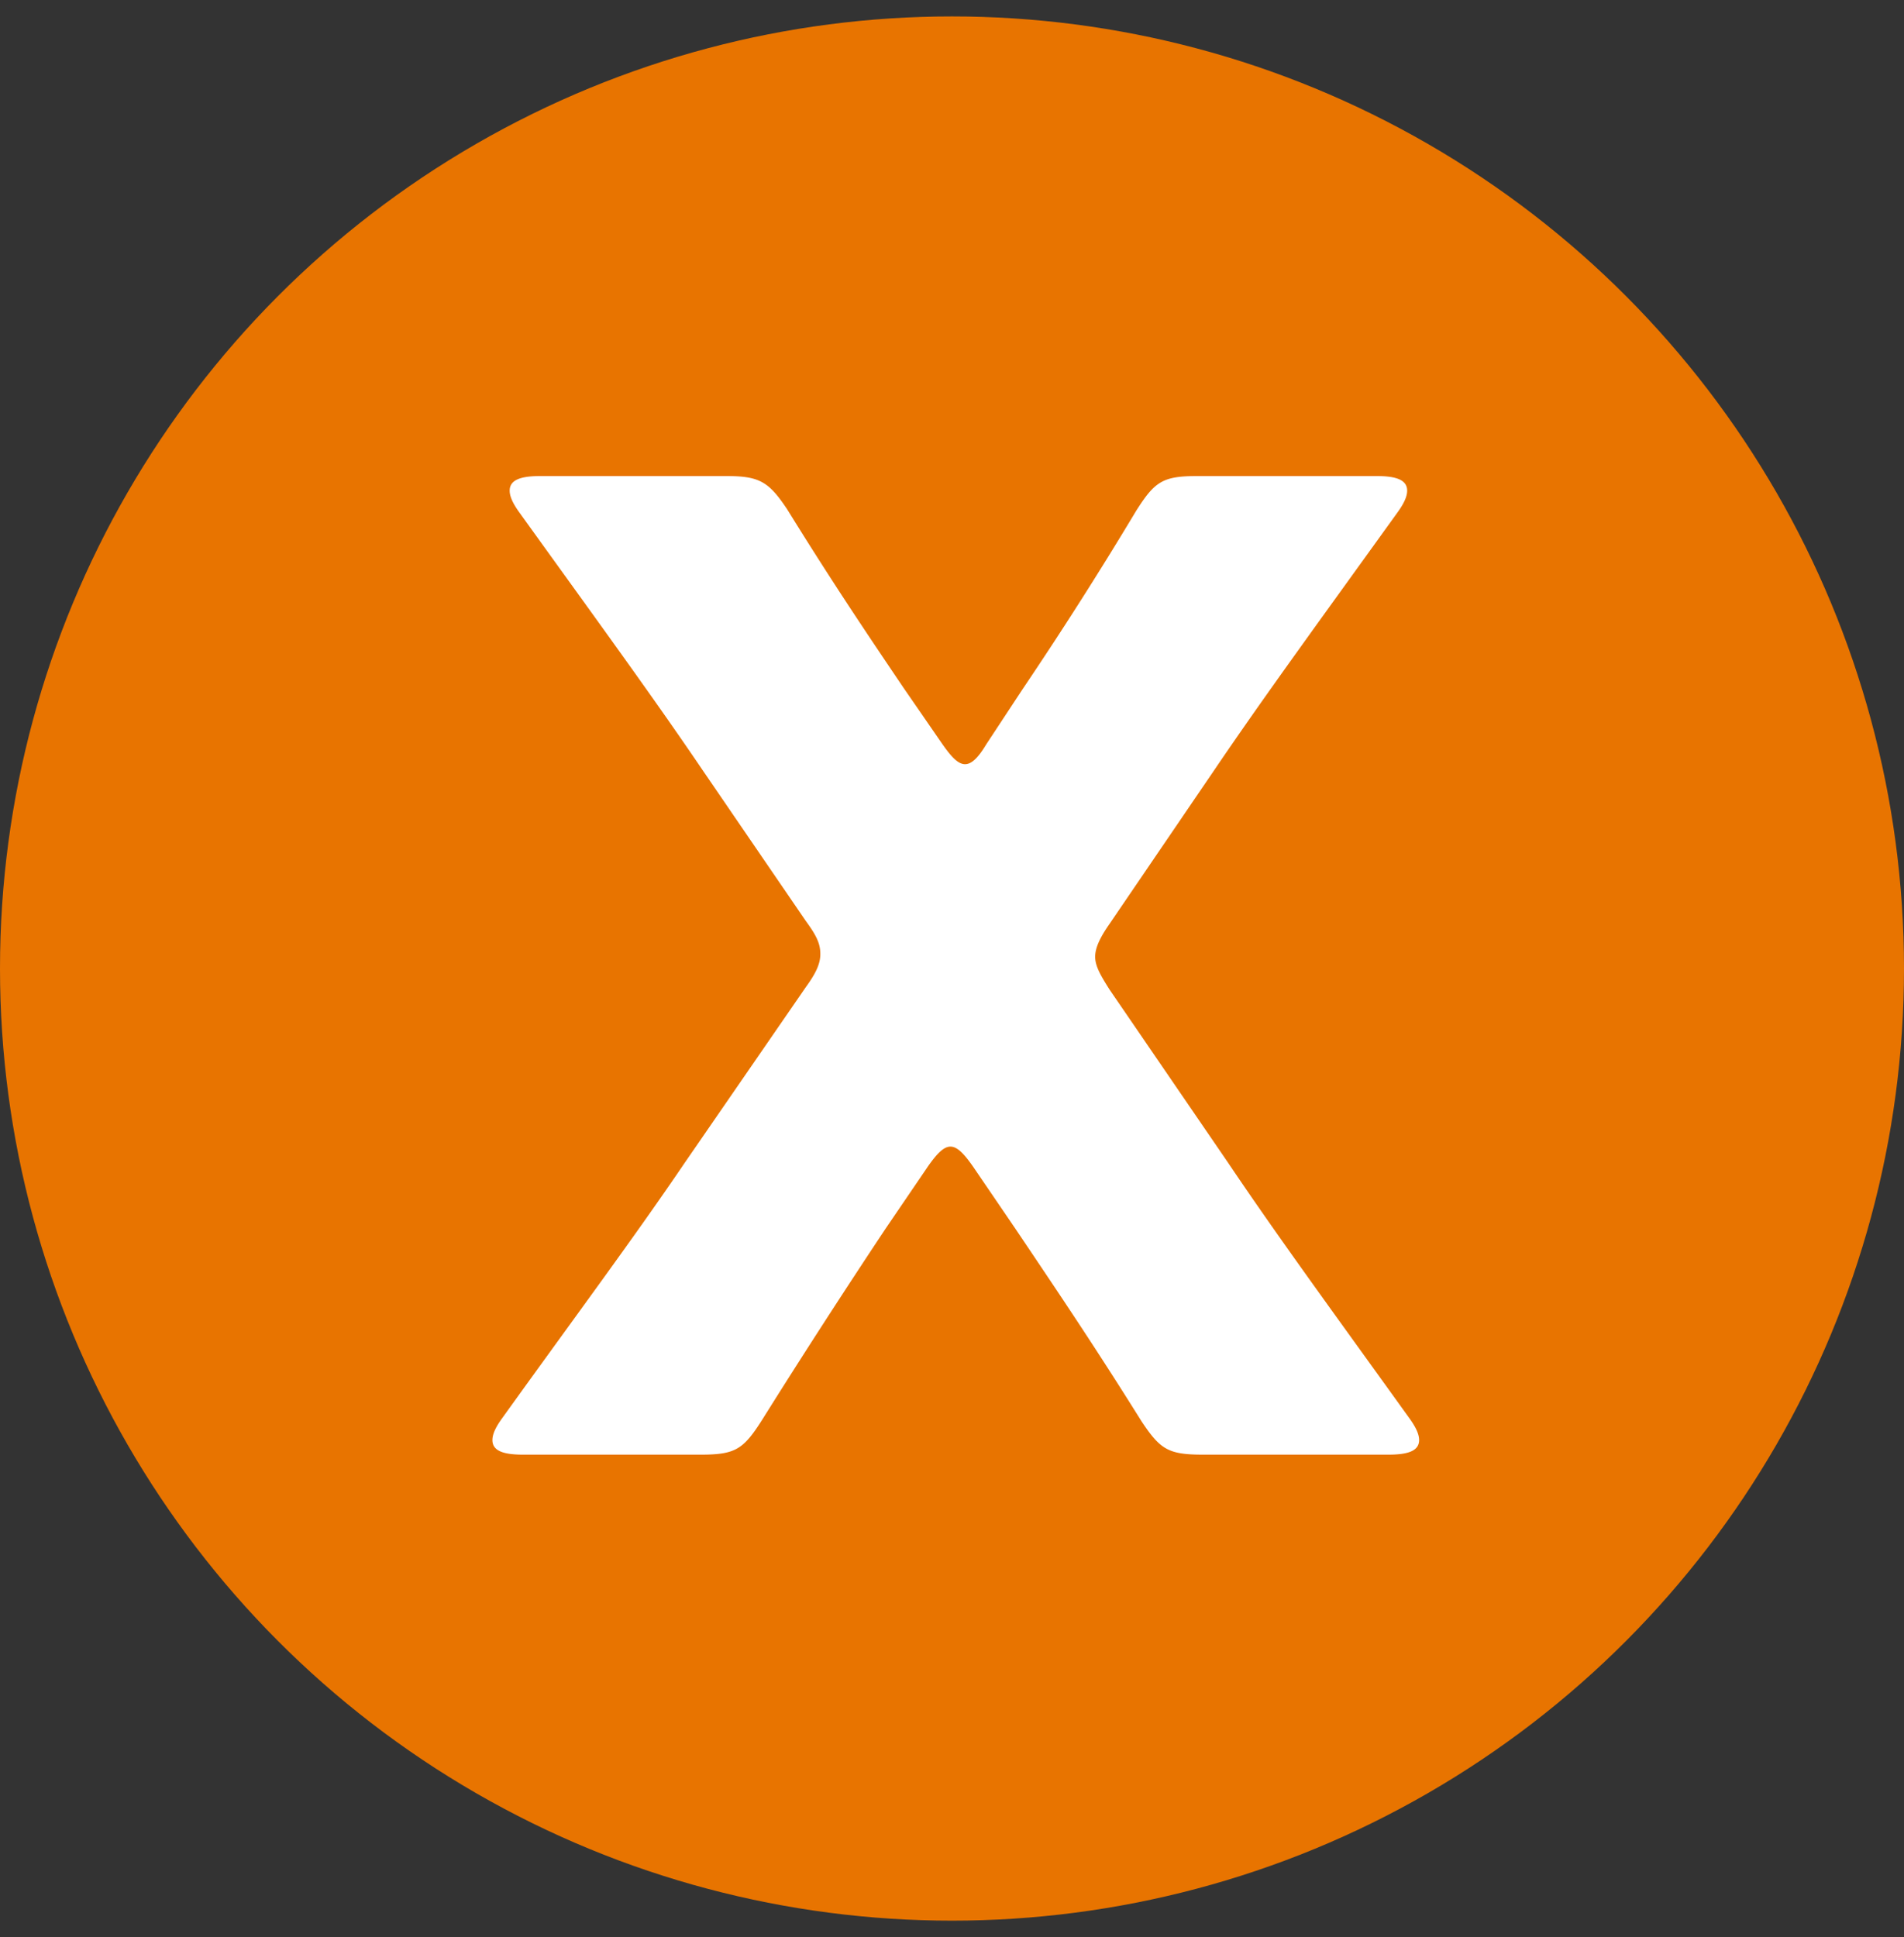 <svg width="58" height="59" fill="none" xmlns="http://www.w3.org/2000/svg"><rect width="100%" height="100%" fill="#333333" stroke="none"/><circle cx="29" cy="29.5" r="29" fill="#E87400"/><path d="m28.265 35.53-1.294 1.901a259.789 259.789 0 0 0-3.761 5.824c-.566.89-.809 1.051-1.86 1.051h-5.42c-.607 0-.93-.12-.93-.444 0-.162.08-.364.283-.647 2.386-3.317 4.044-5.541 5.581-7.806l3.68-5.338c.324-.445.445-.728.445-1.012 0-.323-.12-.566-.444-1.01l-3.155-4.611c-1.537-2.265-3.195-4.53-5.581-7.846-.202-.283-.283-.485-.283-.647 0-.324.323-.445.93-.445h5.662c1.011 0 1.294.162 1.86 1.011 1.375 2.224 2.467 3.842 3.56 5.46l1.172 1.698c.283.405.485.607.688.607.202 0 .404-.202.647-.607l1.092-1.658a121.283 121.283 0 0 0 3.478-5.46c.566-.89.809-1.051 1.86-1.051h5.46c.607 0 .93.121.93.445 0 .162-.08.364-.283.647-2.386 3.316-4.044 5.581-5.581 7.846l-3.195 4.691c-.283.405-.445.728-.445 1.011 0 .284.162.567.445 1.011l3.6 5.258c1.496 2.224 3.154 4.49 5.54 7.806.202.283.283.485.283.647 0 .323-.323.444-.93.444h-5.662c-1.051 0-1.294-.161-1.86-1.01-1.416-2.265-2.508-3.883-3.842-5.865l-1.295-1.9c-.283-.405-.485-.607-.687-.607-.202 0-.405.202-.688.606Z" fill="#fff"/></svg>